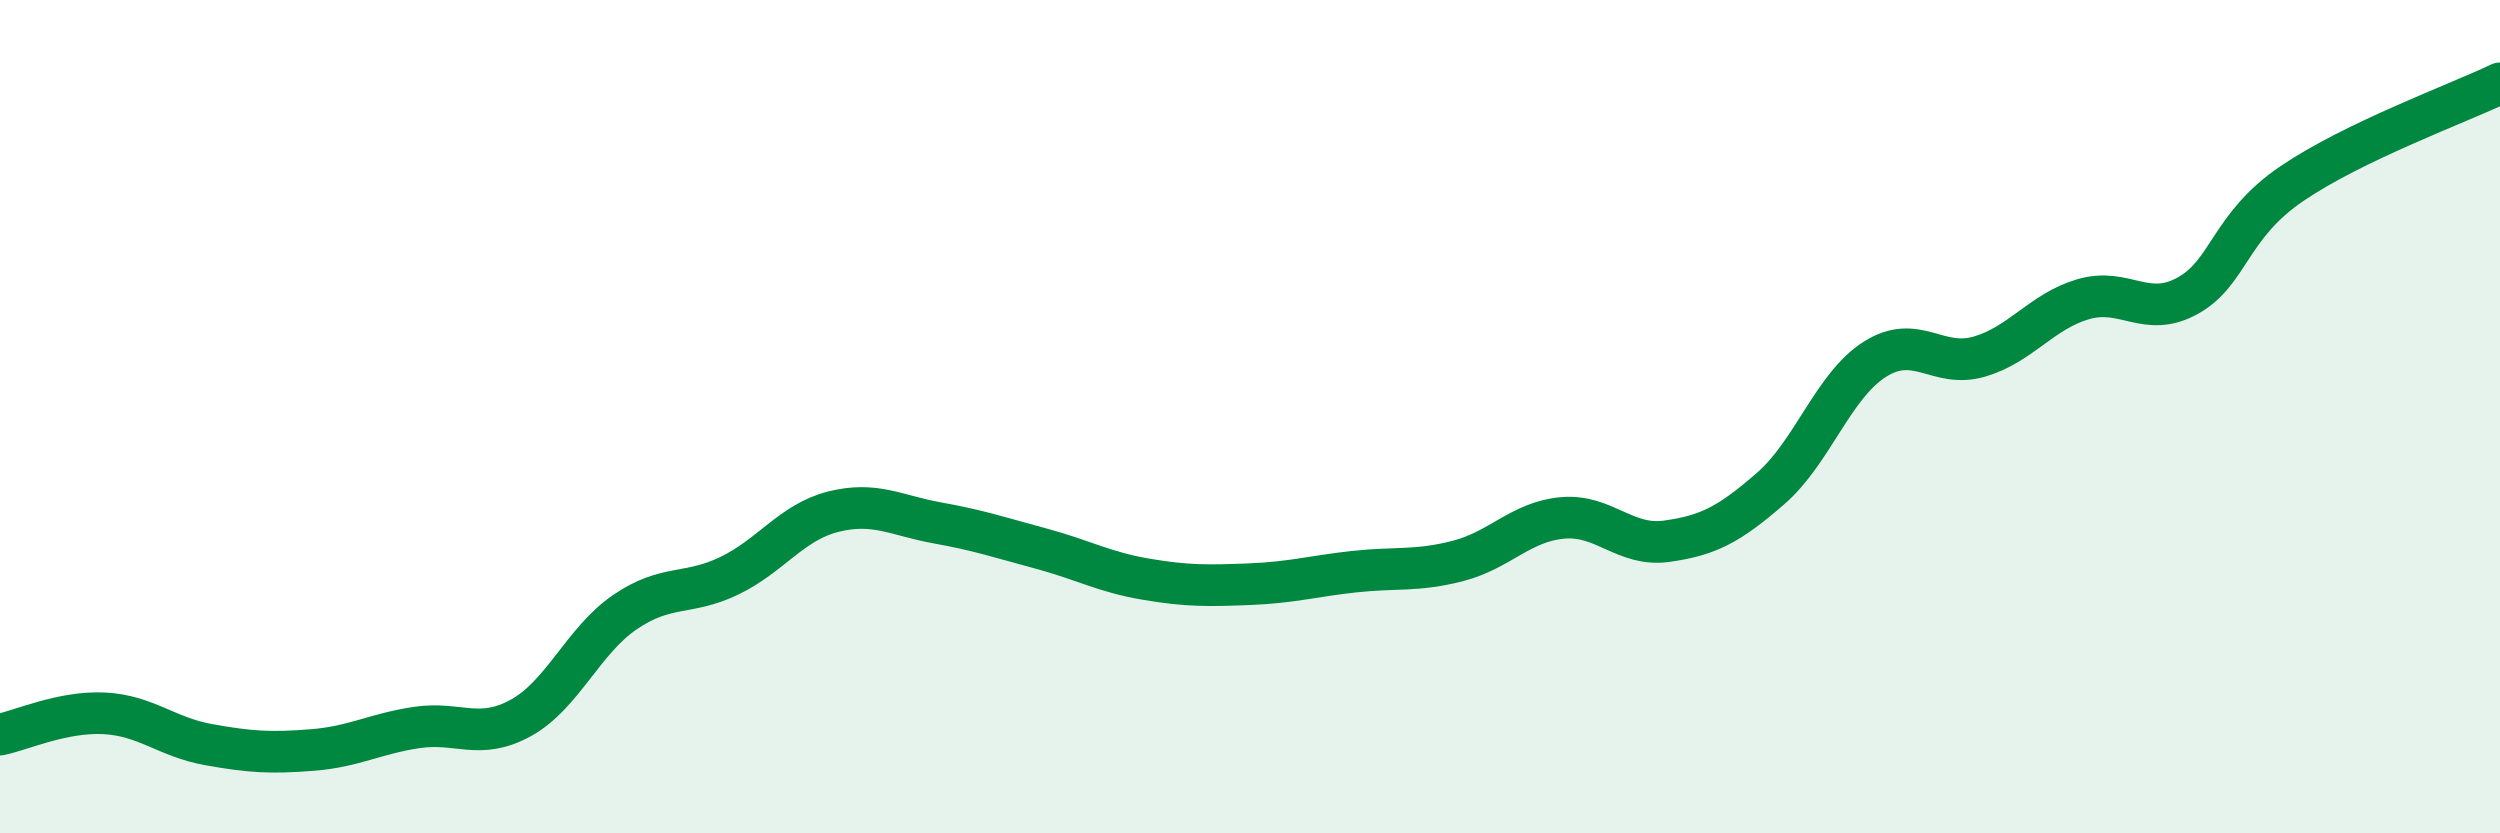 
    <svg width="60" height="20" viewBox="0 0 60 20" xmlns="http://www.w3.org/2000/svg">
      <path
        d="M 0,17.63 C 0.5,17.53 1.5,17.07 2.5,17.12 C 3.5,17.17 4,17.69 5,17.87 C 6,18.05 6.5,18.08 7.5,18 C 8.5,17.92 9,17.61 10,17.46 C 11,17.31 11.5,17.78 12.5,17.23 C 13.5,16.68 14,15.37 15,14.69 C 16,14.01 16.5,14.3 17.5,13.82 C 18.5,13.34 19,12.53 20,12.28 C 21,12.03 21.5,12.37 22.5,12.55 C 23.5,12.73 24,12.9 25,13.17 C 26,13.44 26.5,13.73 27.5,13.9 C 28.5,14.07 29,14.06 30,14.02 C 31,13.98 31.5,13.83 32.5,13.72 C 33.5,13.61 34,13.72 35,13.46 C 36,13.2 36.5,12.52 37.5,12.43 C 38.5,12.34 39,13.13 40,12.99 C 41,12.85 41.5,12.59 42.5,11.72 C 43.5,10.85 44,9.25 45,8.62 C 46,7.99 46.5,8.85 47.5,8.56 C 48.5,8.27 49,7.47 50,7.18 C 51,6.89 51.5,7.65 52.5,7.1 C 53.5,6.55 53.5,5.43 55,4.41 C 56.5,3.39 59,2.48 60,2L60 20L0 20Z"
        fill="#008740"
        opacity="0.1"
        stroke-linecap="round"
        stroke-linejoin="round"
      />
      <path
        d="M 0,17.63 C 0.5,17.53 1.5,17.07 2.5,17.12 C 3.5,17.17 4,17.69 5,17.87 C 6,18.05 6.5,18.08 7.5,18 C 8.5,17.92 9,17.61 10,17.46 C 11,17.31 11.5,17.78 12.5,17.23 C 13.5,16.68 14,15.37 15,14.69 C 16,14.01 16.5,14.3 17.5,13.82 C 18.5,13.34 19,12.53 20,12.28 C 21,12.03 21.5,12.37 22.5,12.55 C 23.5,12.73 24,12.9 25,13.17 C 26,13.44 26.5,13.73 27.5,13.9 C 28.5,14.07 29,14.06 30,14.02 C 31,13.98 31.5,13.83 32.5,13.72 C 33.5,13.61 34,13.72 35,13.46 C 36,13.2 36.5,12.52 37.5,12.43 C 38.5,12.34 39,13.13 40,12.99 C 41,12.85 41.5,12.59 42.5,11.72 C 43.5,10.85 44,9.25 45,8.62 C 46,7.99 46.5,8.85 47.5,8.56 C 48.5,8.27 49,7.47 50,7.18 C 51,6.89 51.5,7.65 52.5,7.1 C 53.5,6.55 53.5,5.43 55,4.41 C 56.5,3.39 59,2.48 60,2"
        stroke="#008740"
        stroke-width="1"
        fill="none"
        stroke-linecap="round"
        stroke-linejoin="round"
      />
    </svg>
  